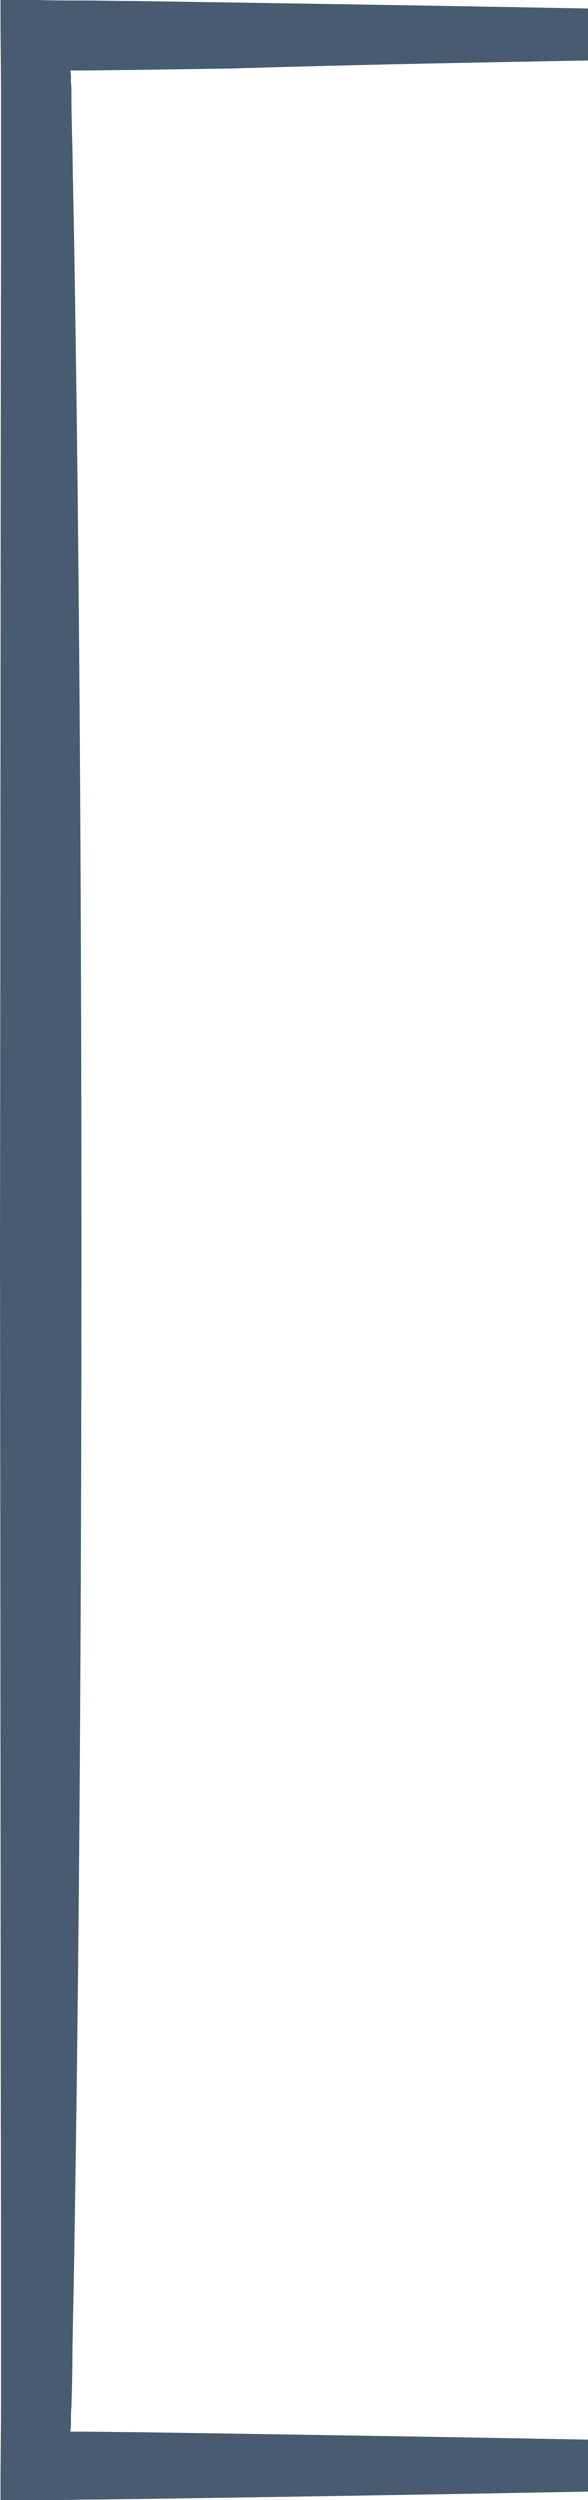 <?xml version="1.0" encoding="UTF-8" standalone="no"?><svg xmlns="http://www.w3.org/2000/svg" xmlns:xlink="http://www.w3.org/1999/xlink" fill="#475c71" height="500.2" preserveAspectRatio="xMidYMid meet" version="1" viewBox="191.0 -0.0 117.7 500.2" width="117.7" zoomAndPan="magnify"><g id="change1_1"><path d="M308.7,12.1V1.7c-21.2-0.4-45-0.8-71.1-1.2c-6.5-0.1-13.2-0.2-19.9-0.3c-3.4,0-6.8-0.1-10.3-0.1c-2.9,0-5.8,0-8.8-0.1 c-1.6,0-3.2,0-4.9,0l-2.4,0l-0.2,0l0,0.2l0,0.3l0,0.6l0,1.2c0,5.5,0.1,11,0.1,16.6c0,3.6,0,7.2,0,10.8c0,7.3,0,14.7,0,22.2 c-0.1,60-0.1,127.2-0.2,198.2c0.1,70.9,0.1,138.1,0.2,198.2c0,7.5,0,14.9,0,22.2c0,3.6,0,7.2,0,10.8c0,5.6-0.1,11.1-0.1,16.6l0,1.2 l0,0.6l0,0.3l0,0.2l0.2,0l2.4,0c1.6,0,3.2,0,4.9,0c2.9,0,5.8,0,8.8-0.1c3.5,0,6.9-0.1,10.3-0.1c6.8-0.1,13.4-0.2,19.9-0.3 c26-0.4,49.9-0.8,71.1-1.2v-10.4c-21.2-0.4-45-0.8-71.1-1.2c-6.5-0.1-13.2-0.2-19.9-0.3c-3.4,0-6.8-0.1-10.3-0.1l-1.1,0l-0.2,0 l-0.4,0l-0.4,0l-0.2,0c0,0,0-0.1,0-0.2l0.1-0.8l0-0.2l0,0l0-0.3l0-0.7c0-0.9,0-1.8,0.1-2.7c0.1-3.6,0.2-7.2,0.2-10.8 c0.1-7.3,0.3-14.7,0.4-22.2c1-60.1,1.4-127.3,1.4-198.3c0-71-0.4-138.2-1.4-198.3c-0.1-7.5-0.3-14.9-0.4-22.2 c-0.1-3.6-0.2-7.3-0.2-10.8c0-0.9,0-1.8-0.1-2.7l0-0.7l0-0.3l0,0l0-0.2l-0.1-0.8c0-0.1,0-0.2,0-0.2l0.2,0l0.4,0l0.4,0l0.2,0l1.1,0 c3.5,0,6.9-0.1,10.3-0.1c6.8-0.1,13.4-0.2,19.9-0.3C263.7,12.9,287.5,12.5,308.7,12.1z"/></g></svg>